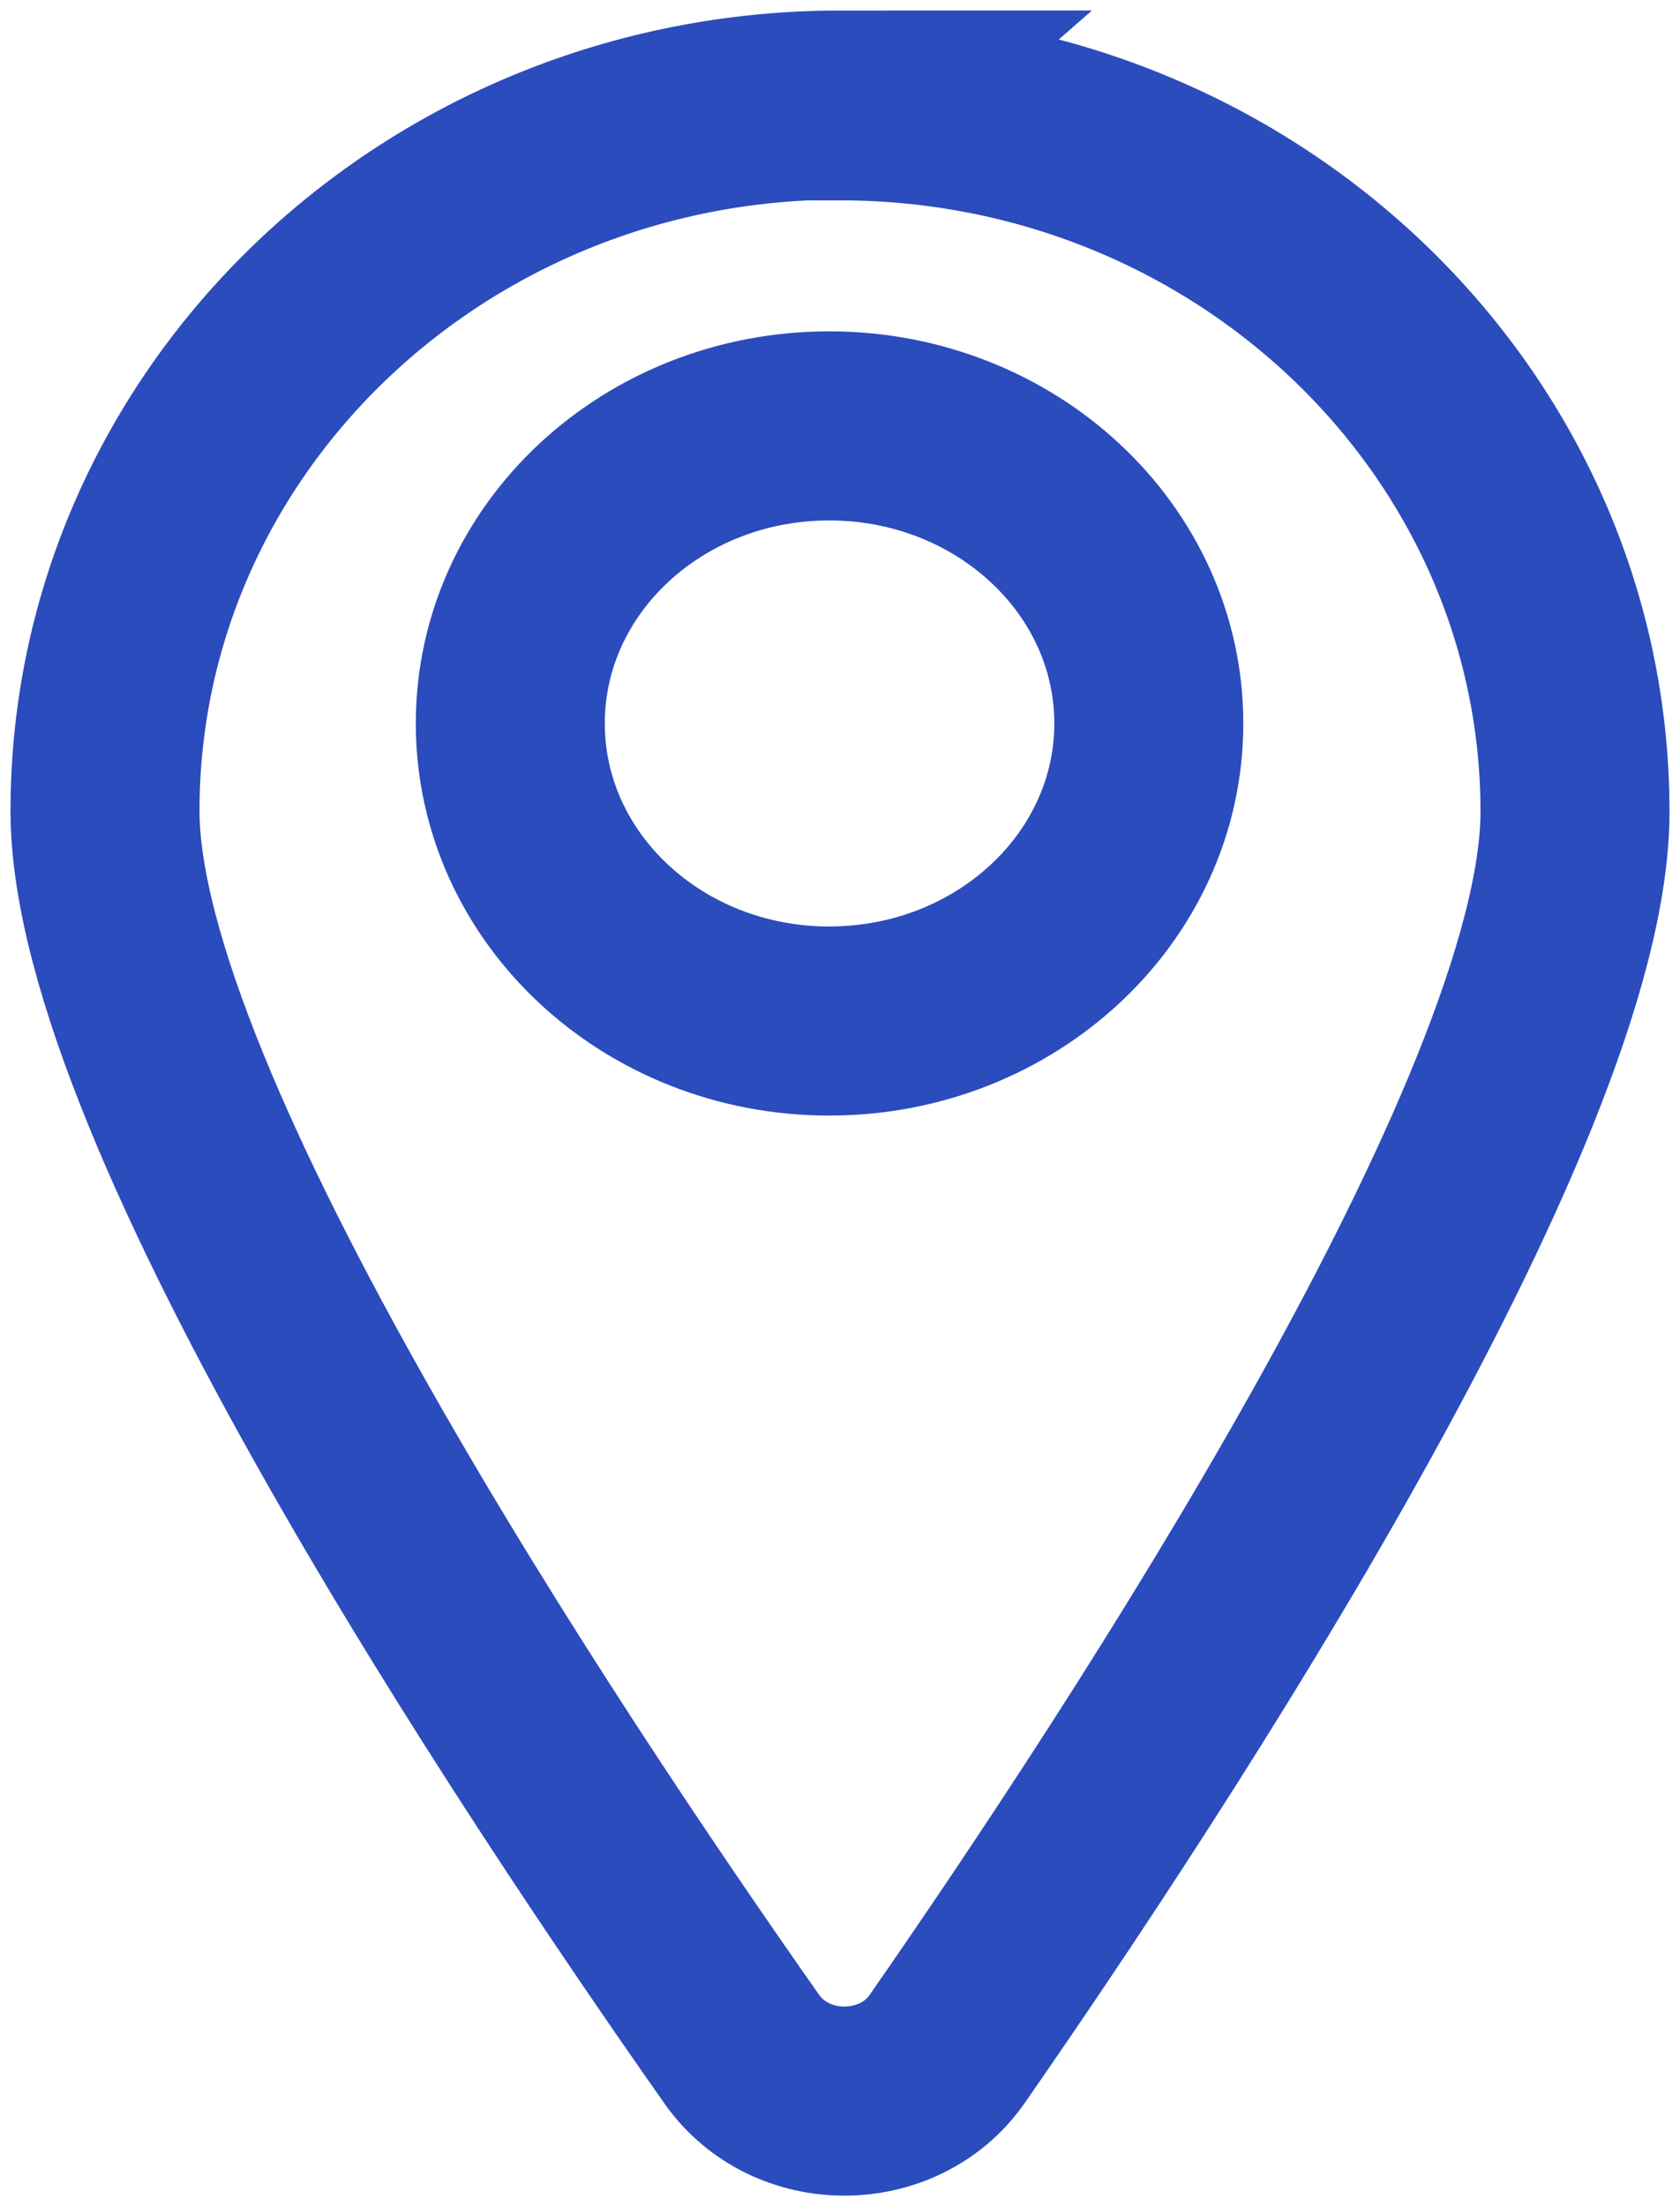 <svg width="16" height="21" viewBox="0 0 16 21" fill="none" xmlns="http://www.w3.org/2000/svg">
<path d="M8.004 1C4.136 1 1 4.011 1 7.719C1 10.559 5.128 16.752 7.065 19.506C7.531 20.168 8.561 20.161 9.019 19.506C10.934 16.752 15 10.566 15 7.726C15 4.018 11.864 1.007 7.996 1.007L8.004 1ZM7.897 9.719C6.219 9.719 4.86 8.452 4.86 6.886C4.86 5.32 6.219 4.054 7.897 4.054C9.575 4.054 10.941 5.32 10.941 6.886C10.941 8.452 9.575 9.719 7.897 9.719Z" stroke="#2B4CBC" stroke-width="1.8" stroke-miterlimit="10"/>
</svg>

